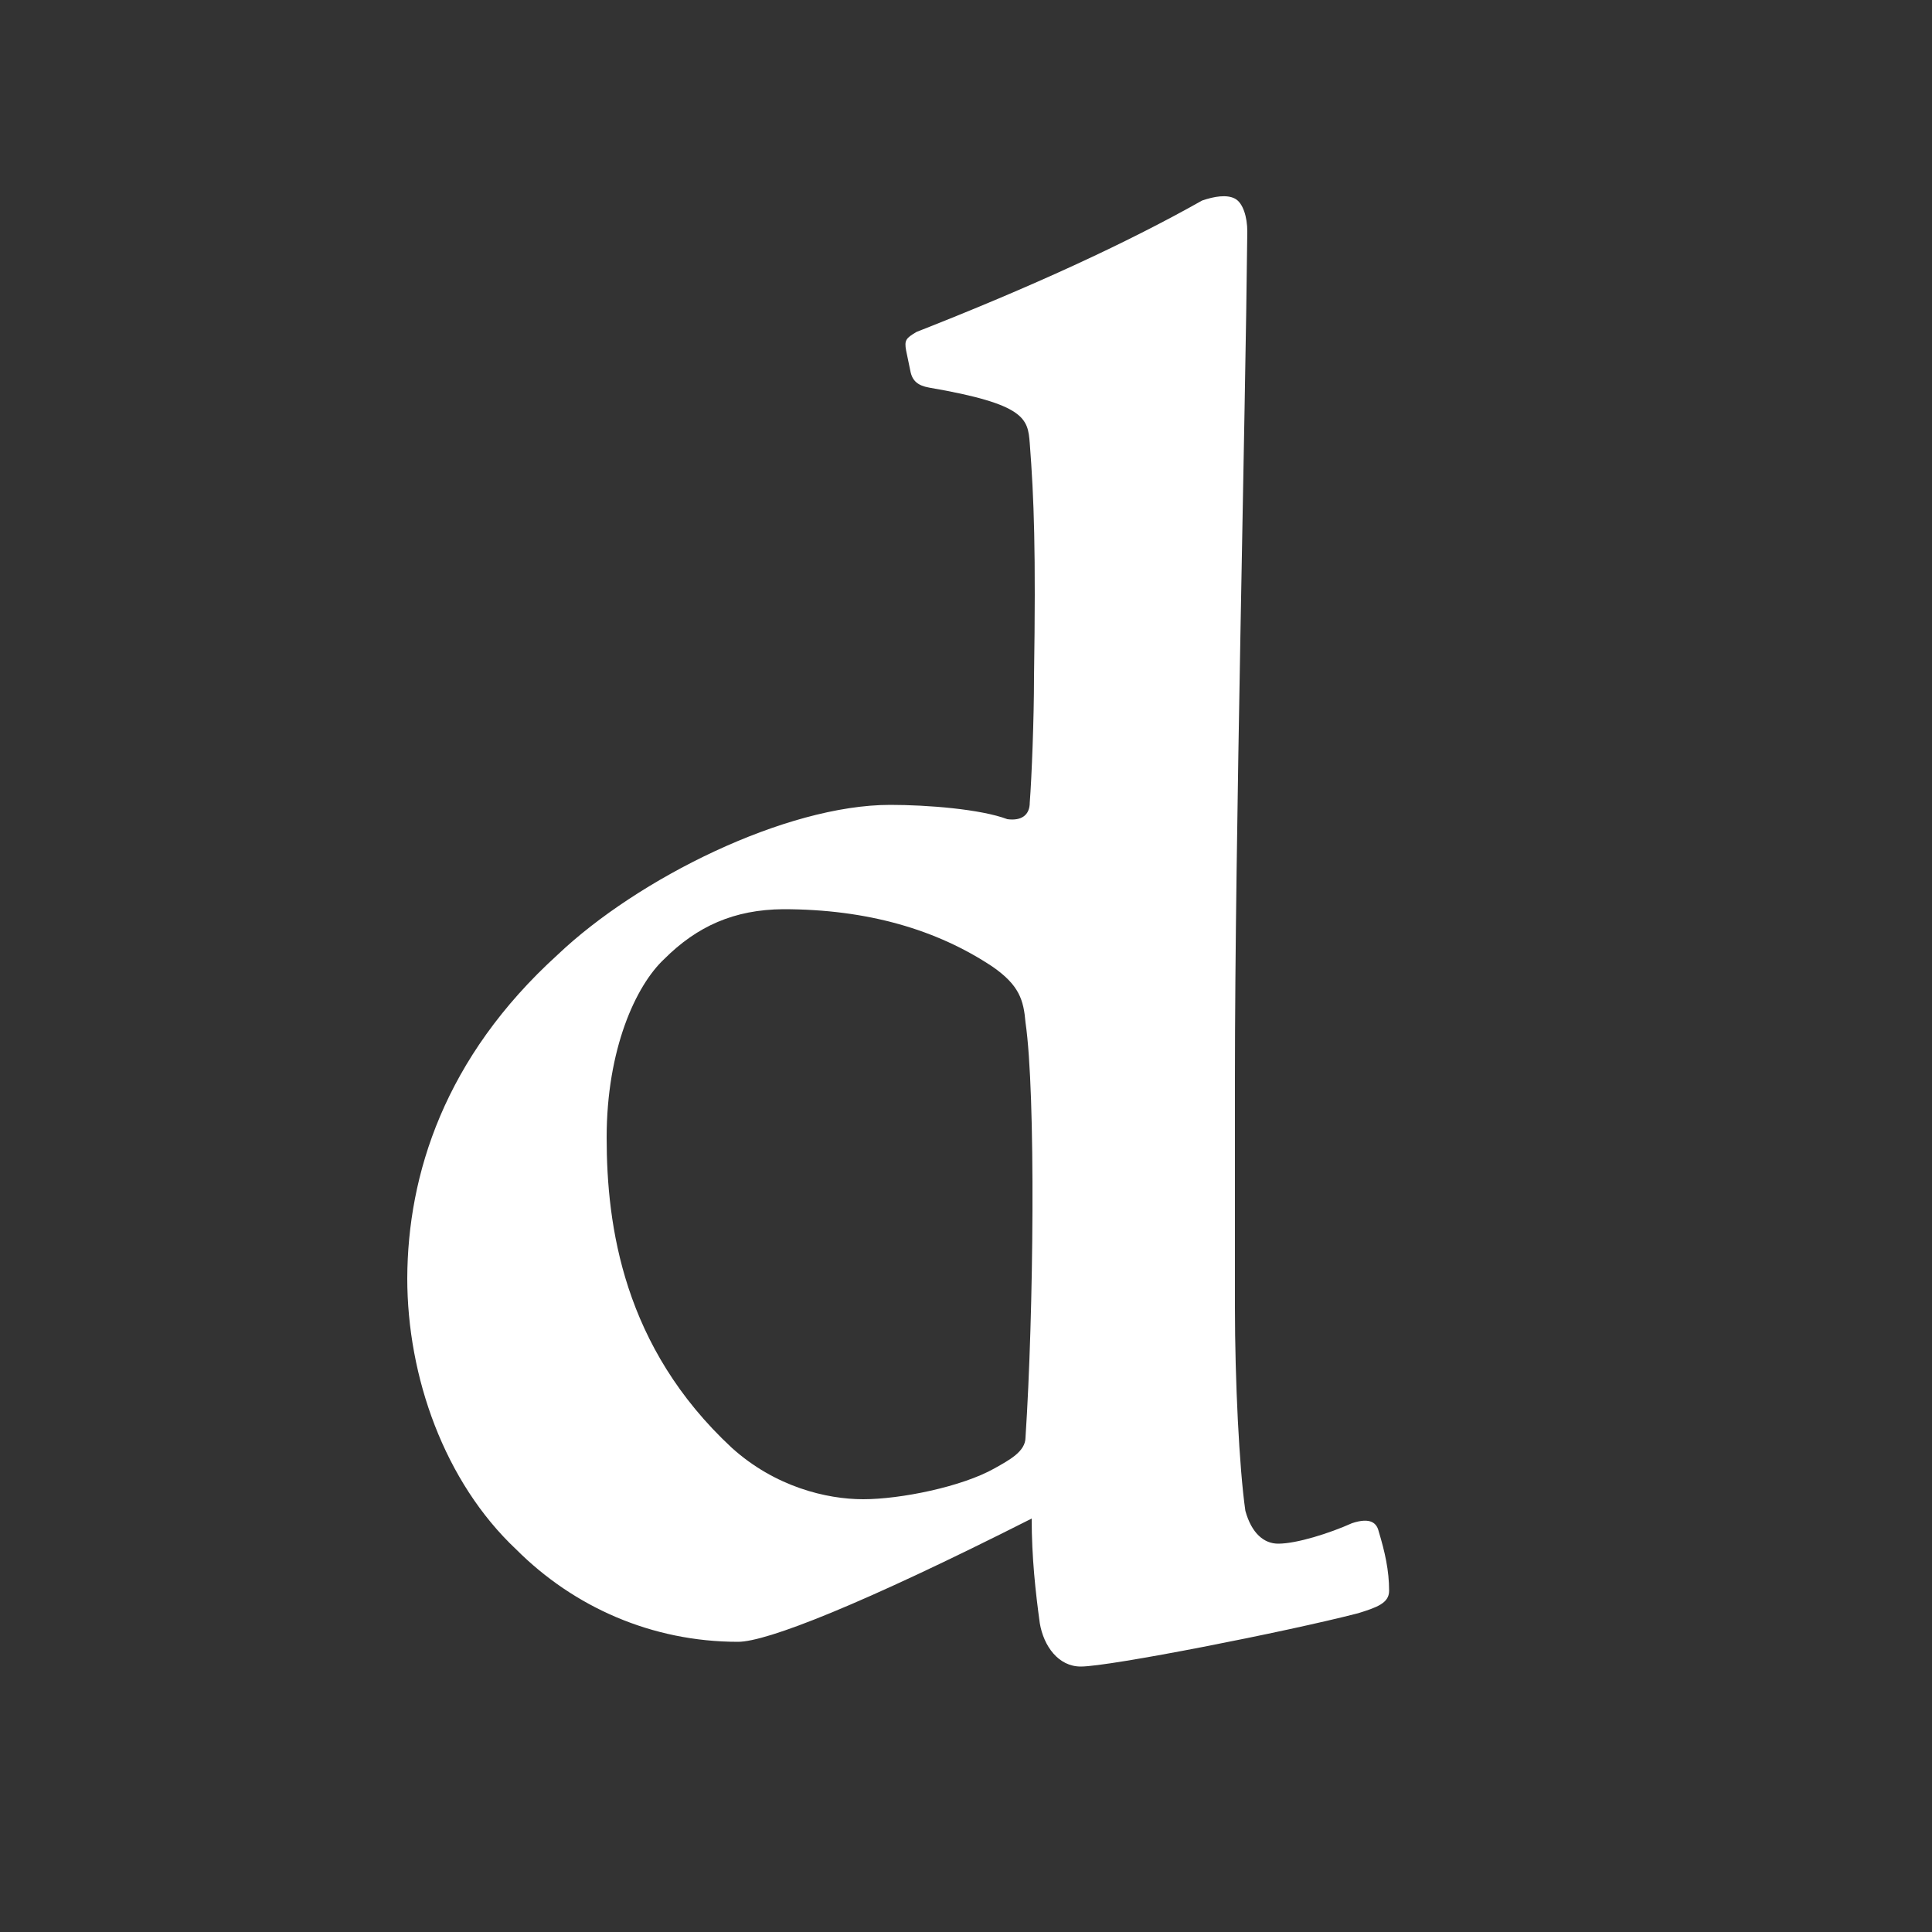 <?xml version="1.0" encoding="utf-8"?>
<!-- Generator: Adobe Illustrator 25.2.0, SVG Export Plug-In . SVG Version: 6.00 Build 0)  -->
<svg version="1.1" id="Calque_1" xmlns="http://www.w3.org/2000/svg" xmlns:xlink="http://www.w3.org/1999/xlink" x="0px" y="0px"
	 viewBox="0 0 500 500" style="enable-background:new 0 0 500 500;" xml:space="preserve">
<rect x="0" y="0" width="500" height="500" fill="#333333" stroke="none"/>
<style type="text/css">
	.st0{fill:#FFFFFF;}
</style>
<g>
	<path class="st0" d="M144.3,247.1c20.7-19.7,59-38.8,86.1-38.8c9.6,0,23.4,1.1,30.3,3.7c3.7,0.5,5.8-1.1,5.8-4.3
		c0.5-6.4,1.1-21.8,1.1-32.4c0.5-33,0-46.2-1.1-60.6c-0.5-6.4-1.1-10.1-26.1-14.4c-2.7-0.5-4.3-1.6-4.8-4.3l-1.1-5.3
		c-0.5-2.7,0-3.2,2.7-4.8c29.8-11.7,54.2-22.9,73.9-34c3.2-1.1,6.4-1.6,8.5-0.5c2.1,1.1,3.2,4.8,3.2,8.5
		c-0.5,48.9-3.2,157.4-3.2,219v59.5c0,18.6,1.1,41.5,2.7,52.6c1.6,5.8,4.8,8.5,8.5,8.5c4.8,0,13.3-2.7,19.1-5.3
		c4.8-1.6,6.4,0,6.9,2.1c1.6,5.3,2.7,10.1,2.7,15.4c0,3.2-3.2,4.3-8,5.8c-18.6,4.8-64.3,13.8-71.8,13.8c-5.8,0-9.6-5.3-10.6-11.2
		c-1.1-8-2.1-17-2.1-27.1c-44.1,22.3-68.6,31.9-76,31.9c-22.3,0-42.5-9-57.4-23.9c-18.6-17.5-28.2-44.7-28.2-70.2
		C105.5,304,115,273.7,144.3,247.1z M171.9,248.2c-7.4,6.9-14.9,23.4-14.9,46.2c0,22.9,4.3,54.2,32.4,80.3
		c11.2,10.1,24.5,13.3,34,13.3c9.6,0,25.5-3.2,34-8c3.7-2.1,8-4.3,8-8c2.1-31.9,2.7-88.8,0-107.4c-0.5-5.8-1.6-9.6-8.5-14.4
		c-14.4-9.6-32.4-14.9-54.2-14.9C190,235.4,180.4,239.7,171.9,248.2z"/>
</g>
</svg>
